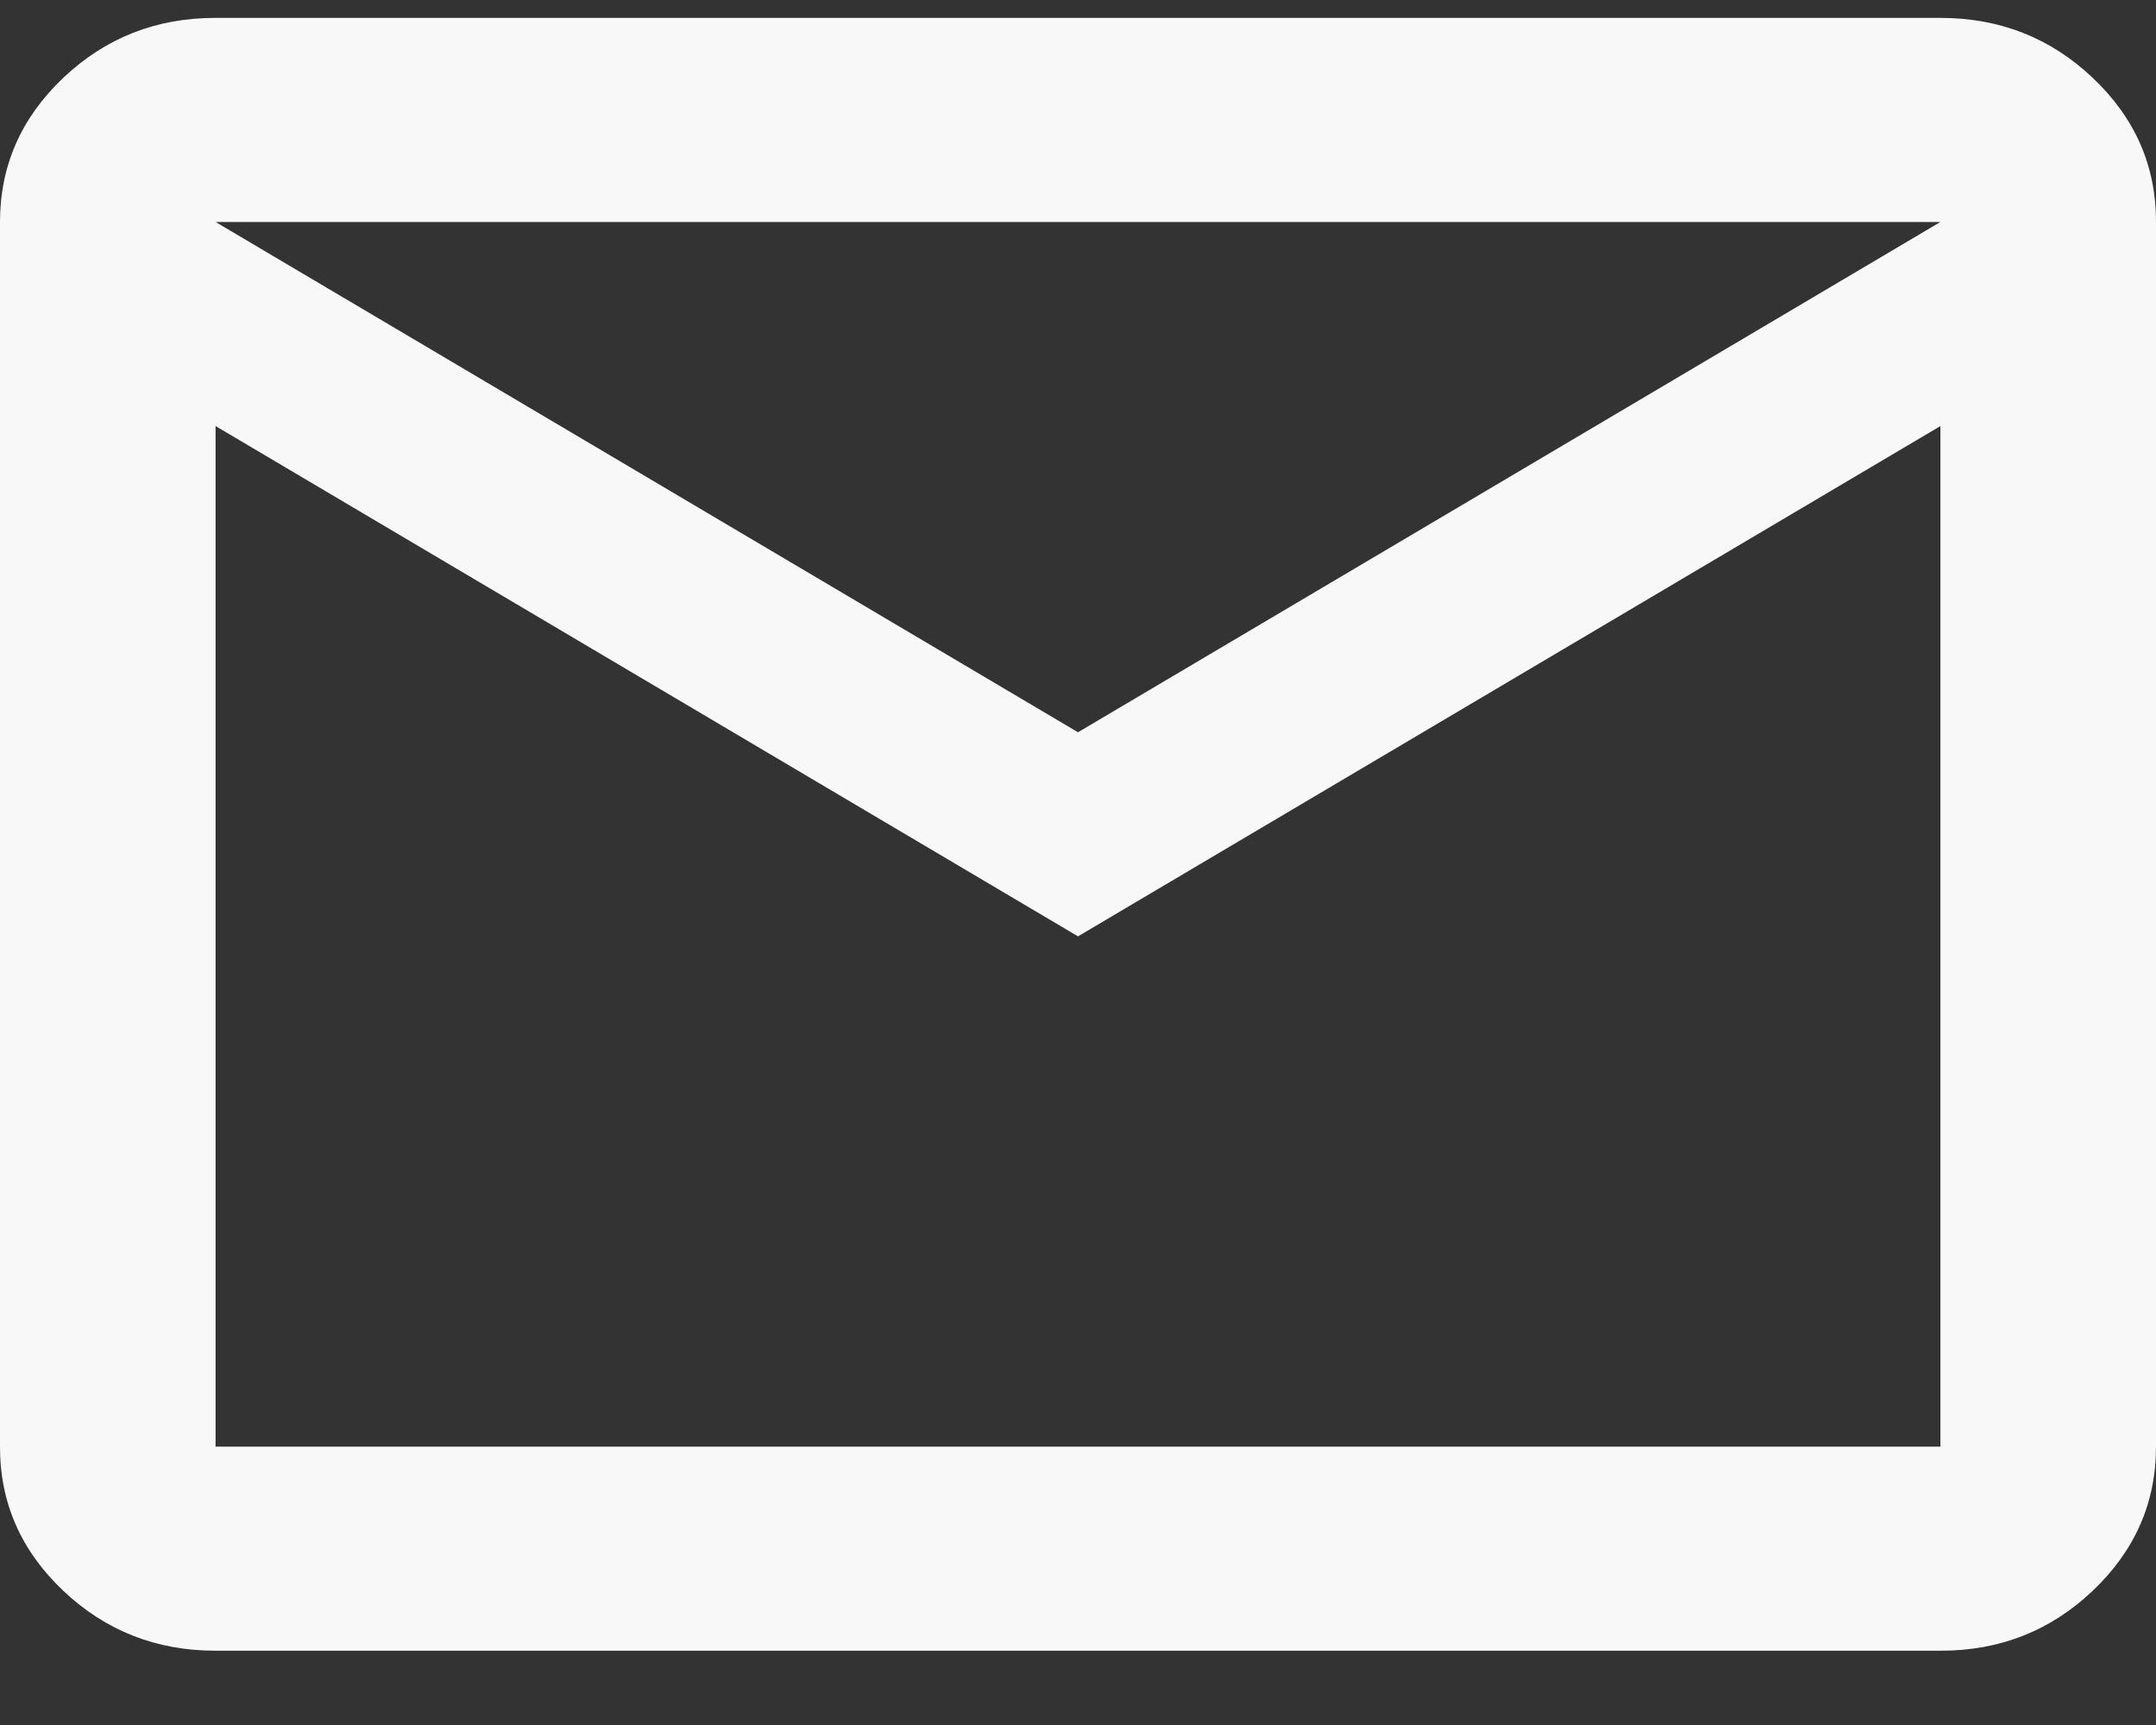 <svg width="20" height="16" viewBox="0 0 20 16" fill="none" xmlns="http://www.w3.org/2000/svg">
<rect x="0" y="0" width="20" height="16" fill="#333333" stroke="none"/>
<path d="M2 15.311C1.45 15.311 0.979 15.126 0.587 14.755C0.195 14.384 -0.001 13.938 1.69779e-06 13.418V2.059C1.69779e-06 1.538 0.196 1.092 0.588 0.721C0.98 0.35 1.451 0.165 2 0.166H18C18.55 0.166 19.021 0.351 19.413 0.722C19.805 1.093 20.001 1.539 20 2.059V13.418C20 13.939 19.804 14.384 19.412 14.756C19.02 15.127 18.549 15.312 18 15.311H2ZM10 8.685L2 3.952V13.418H18V3.952L10 8.685ZM10 6.792L18 2.059H2L10 6.792ZM2 3.952V2.059V13.418V3.952Z" fill="#F8F8F8"/>
</svg>